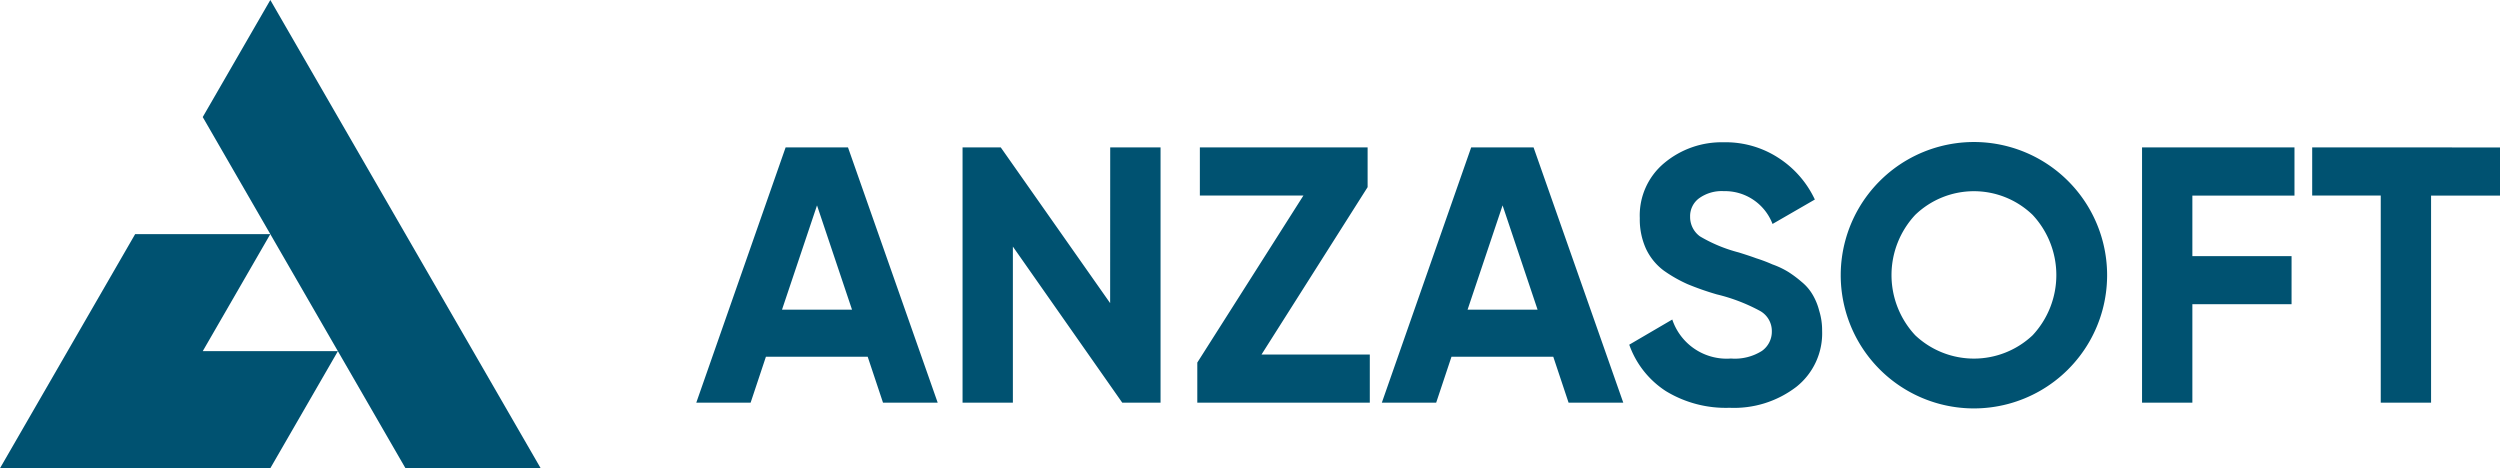 <svg xmlns="http://www.w3.org/2000/svg" width="262.845" height="49.227" viewBox="0 0 262.845 49.227"><g transform="translate(-32 -32)"><path d="M92.475,32,85.369,44.307l21.316,36.921H120.9Z" transform="translate(-32.054)" fill="#005271"/><path d="M60.421,93.626H46.21L32,118.239H60.421l7.105-12.307H53.316Z" transform="translate(0 -37.012)" fill="#005271"/><path d="M234.92,96.833,233.309,92h-10.7L221,96.833h-5.713l9.394-26.84h6.557l9.432,26.84ZM224.3,87.055h7.362l-3.681-10.966Zm34.507-17.063H264.1v26.84h-4.026l-11.5-16.411V96.833h-5.291V69.993H247.3l11.5,16.372Zm15.907,21.779H286.1v5.061H267.964V92.615l11.158-17.561H268.233V69.993H285.87v4.179ZM307,96.833,305.389,92h-10.7l-1.61,4.831h-5.713l9.394-26.84h6.557l9.432,26.84Zm-10.621-9.777h7.362L300.06,76.089ZM323.922,97.37a12.089,12.089,0,0,1-6.71-1.764,9.634,9.634,0,0,1-3.834-4.87l4.524-2.646a6.029,6.029,0,0,0,6.173,4.1,5.313,5.313,0,0,0,3.259-.805,2.473,2.473,0,0,0,1.035-2.032A2.42,2.42,0,0,0,327.1,87.17a18.773,18.773,0,0,0-4.524-1.725,29.623,29.623,0,0,1-3.067-1.074,14.653,14.653,0,0,1-2.492-1.419,6.082,6.082,0,0,1-1.879-2.3,7.469,7.469,0,0,1-.652-3.221,7.155,7.155,0,0,1,2.569-5.79,9.412,9.412,0,0,1,6.25-2.186,10.175,10.175,0,0,1,5.713,1.61,10.514,10.514,0,0,1,3.873,4.409l-4.448,2.569a5.358,5.358,0,0,0-5.138-3.451,4.06,4.06,0,0,0-2.607.767,2.327,2.327,0,0,0-.92,1.917,2.509,2.509,0,0,0,1.035,2.071,15.7,15.7,0,0,0,4.064,1.687q1.227.383,1.84.613a16.388,16.388,0,0,1,1.725.652,8.752,8.752,0,0,1,1.687.805,12.064,12.064,0,0,1,1.38,1.035,4.962,4.962,0,0,1,1.15,1.342,6.444,6.444,0,0,1,.69,1.687,6.889,6.889,0,0,1,.307,2.109,7.174,7.174,0,0,1-2.722,5.9A10.763,10.763,0,0,1,323.922,97.37Zm35.587-4.026A14,14,0,0,1,339.724,73.52a14,14,0,0,1,19.785,19.823Zm-16.066-3.6a8.992,8.992,0,0,0,12.346,0,9.276,9.276,0,0,0,0-12.653,8.891,8.891,0,0,0-12.346,0,9.276,9.276,0,0,0,0,12.653Zm39.876-14.685H372.583v6.365h10.429V86.48H372.583V96.833h-5.291V69.993h16.027Zm21.608-5.061v5.061h-7.247V96.833h-5.291V75.054h-7.208V69.993Z" transform="translate(-110.082 -22.496)" fill="#005271"/></g></svg>